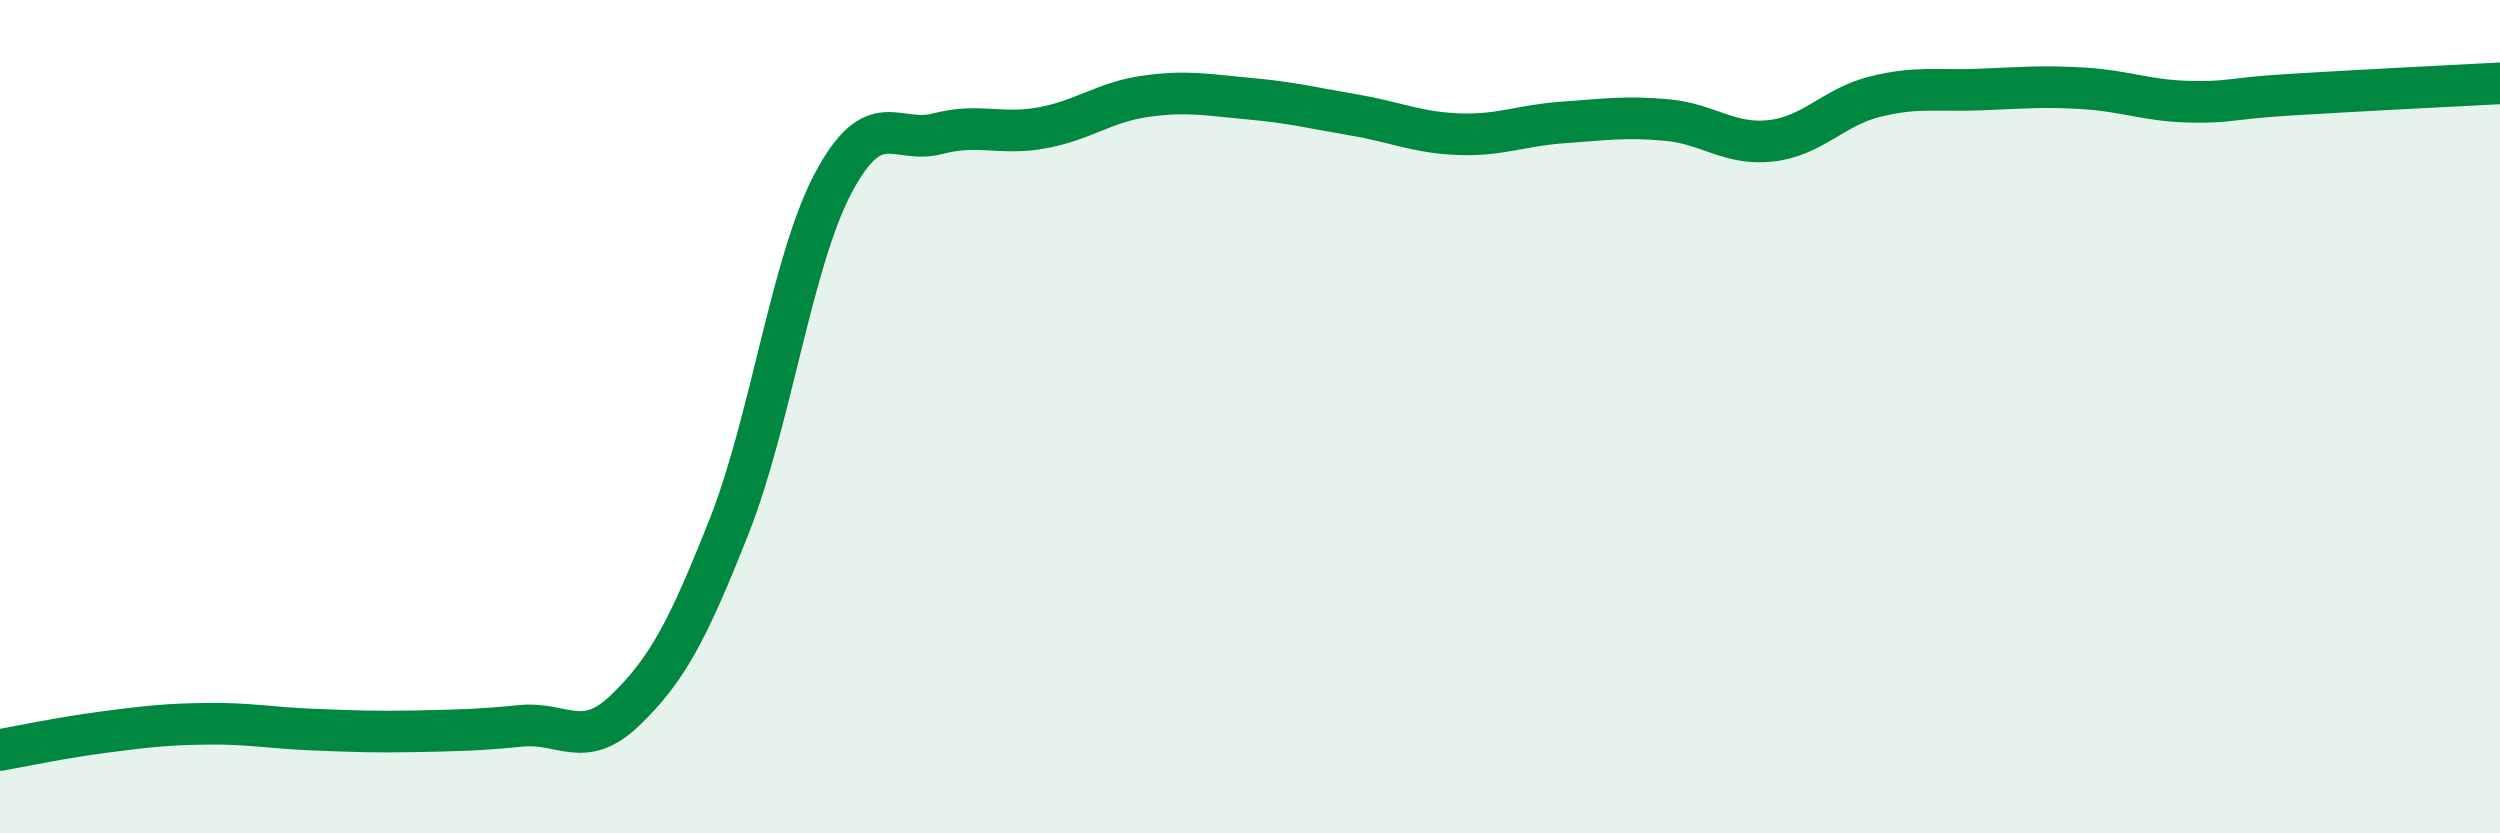 
    <svg width="60" height="20" viewBox="0 0 60 20" xmlns="http://www.w3.org/2000/svg">
      <path
        d="M 0,18 C 0.5,17.91 1.5,17.7 2.5,17.57 C 3.5,17.44 4,17.38 5,17.37 C 6,17.36 6.5,17.47 7.5,17.51 C 8.5,17.55 9,17.57 10,17.55 C 11,17.53 11.5,17.52 12.5,17.42 C 13.5,17.32 14,18.01 15,17.05 C 16,16.09 16.5,15.16 17.5,12.63 C 18.5,10.1 19,6.27 20,4.39 C 21,2.51 21.5,3.47 22.5,3.21 C 23.5,2.95 24,3.25 25,3.07 C 26,2.89 26.5,2.45 27.5,2.31 C 28.5,2.17 29,2.28 30,2.37 C 31,2.46 31.5,2.59 32.5,2.76 C 33.5,2.93 34,3.18 35,3.22 C 36,3.26 36.5,3.01 37.5,2.94 C 38.5,2.87 39,2.79 40,2.88 C 41,2.97 41.5,3.49 42.5,3.38 C 43.5,3.27 44,2.57 45,2.32 C 46,2.07 46.5,2.19 47.5,2.15 C 48.5,2.11 49,2.06 50,2.12 C 51,2.18 51.5,2.41 52.5,2.44 C 53.5,2.47 53.5,2.36 55,2.27 C 56.5,2.18 59,2.05 60,2L60 20L0 20Z"
        fill="#008740"
        opacity="0.1"
        stroke-linecap="round"
        stroke-linejoin="round"
      />
      <path
        d="M 0,18 C 0.5,17.91 1.5,17.7 2.5,17.57 C 3.5,17.44 4,17.38 5,17.37 C 6,17.36 6.5,17.47 7.5,17.51 C 8.5,17.55 9,17.57 10,17.55 C 11,17.53 11.5,17.52 12.5,17.42 C 13.5,17.32 14,18.01 15,17.05 C 16,16.09 16.5,15.16 17.5,12.63 C 18.5,10.1 19,6.27 20,4.39 C 21,2.51 21.5,3.47 22.5,3.21 C 23.5,2.95 24,3.25 25,3.07 C 26,2.89 26.5,2.45 27.5,2.31 C 28.5,2.17 29,2.28 30,2.37 C 31,2.46 31.5,2.59 32.5,2.76 C 33.5,2.93 34,3.18 35,3.22 C 36,3.26 36.5,3.01 37.5,2.94 C 38.5,2.87 39,2.79 40,2.88 C 41,2.97 41.5,3.49 42.5,3.38 C 43.5,3.27 44,2.57 45,2.32 C 46,2.07 46.5,2.19 47.5,2.15 C 48.5,2.11 49,2.06 50,2.12 C 51,2.18 51.5,2.41 52.5,2.44 C 53.5,2.47 53.5,2.36 55,2.27 C 56.5,2.18 59,2.05 60,2"
        stroke="#008740"
        stroke-width="1"
        fill="none"
        stroke-linecap="round"
        stroke-linejoin="round"
      />
    </svg>
  